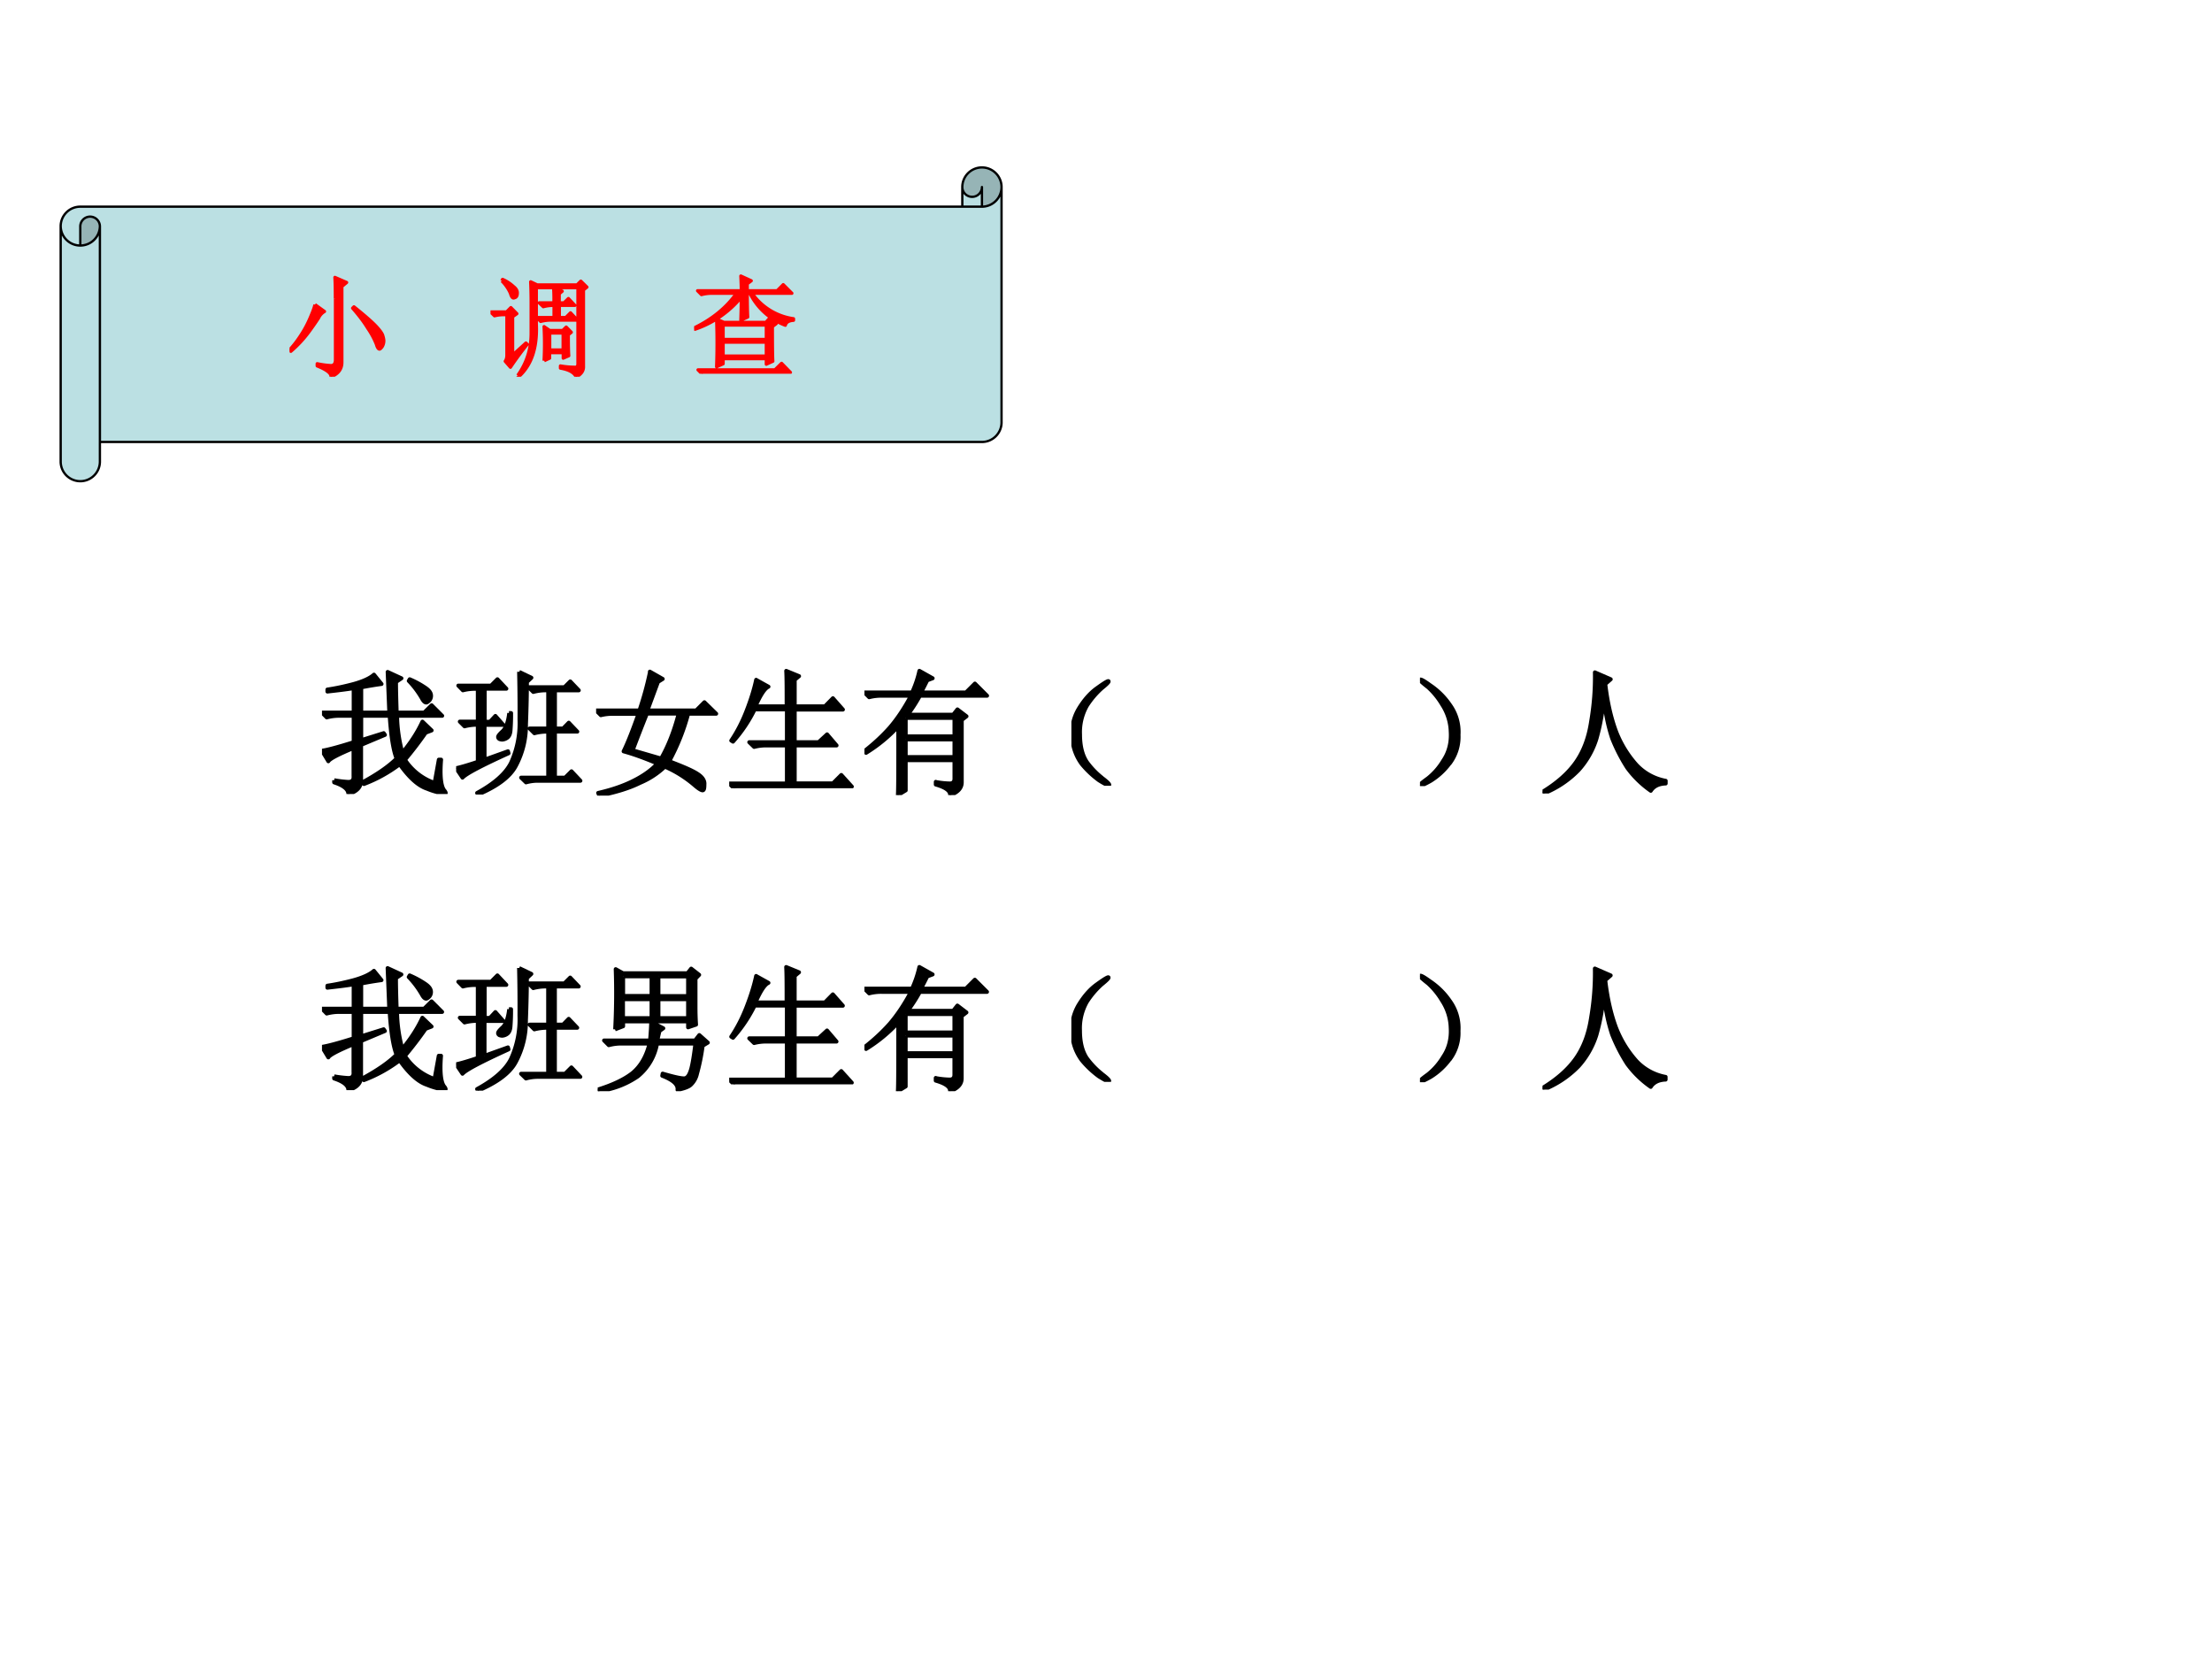 <svg xmlns="http://www.w3.org/2000/svg" xmlns:xlink="http://www.w3.org/1999/xlink" width="960" height="720" viewBox="0 0 720 540"><rect x="0" y="0" width="720" height="540" fill="#333333" stroke="none"/><g data-name="P"><clipPath id="a"><path fill-rule="evenodd" d="M0 540h720V0H0Z"/></clipPath><g clip-path="url(#a)"><path fill="#fff" fill-rule="evenodd" d="M0 540h720V0H0Z"/></g><path fill="#bbe0e3" fill-rule="evenodd" d="M326 60.88c0 3.53-2.86 6.39-6.38 6.39v-6.39c0 1.77-1.43 3.19-3.19 3.19-1.77 0-3.2-1.42-3.2-3.19v6.39H26.133a6.378 6.378 0 0 0-6.383 6.38v76.59c0 3.53 2.858 6.39 6.383 6.39a6.386 6.386 0 0 0 6.383-6.39v-6.38H319.62c3.52 0 6.38-2.86 6.38-6.38ZM26.133 80.03a6.384 6.384 0 0 0 6.383-6.38 3.192 3.192 0 0 0-6.383 0Z"/><path fill="#96b4b6" fill-rule="evenodd" d="M26.133 80.03a6.384 6.384 0 0 0 6.383-6.38 3.192 3.192 0 0 0-6.383 0ZM319.62 67.27c3.52 0 6.38-2.86 6.38-6.39 0-3.52-2.86-6.38-6.38-6.38-3.53 0-6.39 2.86-6.39 6.38 0 1.77 1.43 3.19 3.2 3.19 1.76 0 3.19-1.42 3.19-3.19Z"/><path fill="none" stroke="#000" stroke-linejoin="round" stroke-width=".75" d="M19.75 73.65c0-3.53 2.858-6.38 6.383-6.38H313.23v-6.39c0-3.52 2.86-6.38 6.39-6.38 3.52 0 6.38 2.86 6.38 6.38v76.6c0 3.52-2.86 6.38-6.38 6.38H32.516v6.38c0 3.53-2.858 6.39-6.383 6.39a6.386 6.386 0 0 1-6.383-6.39Zm293.48-6.38h6.39c3.52 0 6.38-2.86 6.38-6.39m-6.38 6.39v-6.39c0 1.77-1.43 3.19-3.19 3.19-1.77 0-3.2-1.42-3.2-3.19M26.133 80.03v-6.38a3.192 3.192 0 0 1 6.383 0 6.384 6.384 0 0 1-12.766 0m12.766 0v70.21"/></g><g data-name="P"><symbol id="b"><path d="M.414.707c0 .08-.001.145-.004.191L.516.852.473.816V.13C.473.069.44.026.375 0 .378.031.335.064.25.098v.02A.79.79 0 0 1 .375.101c.026 0 .04.018.04.054v.551M.23.652.316.59A.134.134 0 0 1 .262.53a2.8 2.8 0 0 0-.09-.129A1.054 1.054 0 0 0 .012.23L0 .242a.98.98 0 0 1 .102.133.976.976 0 0 1 .082.152C.207.58.223.621.23.652m.352-.02C.681.553.749.493.785.454.822.414.841.385.844.367A.166.166 0 0 0 .852.328.103.103 0 0 0 .836.27C.826.257.818.25.813.25c-.01 0-.02.014-.028.043a.737.737 0 0 1-.078.145C.673.494.627.555.57.62l.012.012Z"/></symbol><use xlink:href="#b" fill="red" transform="matrix(36.024 0 0 -36.024 94.24 122.637)"/><use xlink:href="#b" fill="none" stroke="red" stroke-linejoin="round" stroke-width=".029" transform="matrix(36.024 0 0 -36.024 94.24 122.637)"/><symbol id="c"><path d="M-2147483500-2147483500Z"/></symbol><use xlink:href="#c" fill="red" transform="matrix(36.024 0 0 -36.024 77360940000 -77360940000)"/><use xlink:href="#c" fill="red" transform="matrix(36.024 0 0 -36.024 77360940000 -77360940000)"/><use xlink:href="#c" fill="red" transform="matrix(36.024 0 0 -36.024 77360940000 -77360940000)"/><symbol id="d"><path d="M.102.867.109.88A.351.351 0 0 0 .207.816C.23.798.242.78.242.758.242.737.237.724.227.718.219.715.214.712.21.712.198.71.188.725.18.754a.37.37 0 0 1-.078.113M.199.195l.121.11.012-.012A3.112 3.112 0 0 1 .18.086L.133.14c.01.015.015.033.015.054v.367h-.02A.355.355 0 0 1 .036.551L0 .586h.145l.039.039L.238.57.2.543V.195M.246.012C.326.124.367.25.367.39v.285c0 .047-.001.108-.004.183L.422.83h.36l.034.034L.871.81.84.785V.094A.085.085 0 0 0 .824.039.122.122 0 0 0 .774 0C.754.04.707.065.632.078v.02A.766.766 0 0 1 .77.086c.013.003.02.013.02.031v.688H.581L.648.773.621.75V.668h.043l.04.039.058-.062h-.14v-.11H.68l.043.043.062-.066H.547A.355.355 0 0 1 .453.5L.418.535h.156v.11H.57A.355.355 0 0 1 .477.633L.44.668h.133C.574.72.573.766.57.805H.414V.477C.424.263.371.104.254 0L.246.012m.238.133a2.9 2.9 0 0 1 0 .308L.535.418h.117l.032.031L.73.402.703.38C.703.29.704.228.707.19L.657.168v.05H.534v-.05L.485.145m.05.25V.242h.121v.153h-.12Z"/></symbol><use xlink:href="#d" fill="red" transform="matrix(36.024 0 0 -36.024 159.659 122.637)"/><use xlink:href="#d" fill="none" stroke="red" stroke-linejoin="round" stroke-width=".029" transform="matrix(36.024 0 0 -36.024 159.659 122.637)"/><use xlink:href="#c" fill="red" transform="matrix(36.024 0 0 -36.024 77360940000 -77360940000)"/><use xlink:href="#c" fill="red" transform="matrix(36.024 0 0 -36.024 77360940000 -77360940000)"/><use xlink:href="#c" fill="red" transform="matrix(36.024 0 0 -36.024 77360940000 -77360940000)"/><symbol id="e"><path d="M.426.75c0 .047-.002.091-.004.133L.516.84.48.813V.75h.27l.055.055.078-.078h-.36a.552.552 0 0 1 .375-.23V.483C.854.48.83.464.824.438a.587.587 0 0 0-.32.289H.48c0-.11.002-.181.004-.215L.422.484c.002.063.004.132.004.207A.929.929 0 0 0 .008.402L0 .414c.161.078.29.182.383.313H.16A.355.355 0 0 1 .066.715L.031.75h.395M.262.285V.16h.39v.125h-.39m.445.14c0-.168.001-.273.004-.312L.652.086v.05h-.39V.09L.203.063a5.699 5.699 0 0 1 0 .43L.27.464h.378L.68.5.742.453.707.426M.262.44V.31h.39V.44h-.39M.035.035H.73l.06.059L.87.012H.168A.321.321 0 0 1 .07 0L.035.035Z"/></symbol><use xlink:href="#e" fill="red" transform="matrix(36.024 0 0 -36.024 225.94 121.651)"/><use xlink:href="#e" fill="none" stroke="red" stroke-linejoin="round" stroke-width=".029" transform="matrix(36.024 0 0 -36.024 225.94 121.651)"/><use xlink:href="#c" fill="red" transform="matrix(36.024 0 0 -36.024 77360940000 -77360940000)"/></g><g data-name="P" transform="matrix(32.04 0 0 -32.04 68805370000 -68805370000)"><use xlink:href="#c"/><use xlink:href="#c"/><use xlink:href="#c"/><use xlink:href="#c"/></g><g data-name="P"><symbol id="f"><path d="M.09.102C.124.096.156.092.188.09.22.087.236.102.233.133V.34C.12.293.057.26.047.242L0 .32c.04.006.117.026.234.063v.195H.13A.355.355 0 0 1 .035.566L0 .602h.234v.18C.174.772.11.765.04.757v.015c.055.008.119.021.191.04.073.02.124.044.153.07L.44.813A2.49 2.49 0 0 1 .29.788V.602h.207l-.012.3.102-.047-.04-.027c0-.06.002-.135.005-.226h.203l.055.054.078-.078H.555A1.1 1.1 0 0 1 .594.305c.062.075.112.152.148.23L.81.47.766.453a2.796 2.796 0 0 0-.153-.2.433.433 0 0 1 .219-.171l.031.172H.88C.87.129.88.052.906.024.911.017.914.012.914.007H.91C.91.005.908.004.902.004a.521.521 0 0 0-.125.035C.712.06.645.12.574.22A1.057 1.057 0 0 0 .31.074L.305.09c.11.06.191.117.246.172C.527.322.51.427.5.578H.29v-.18L.456.45.465.437.289.363V.102C.29.052.258.018.195 0 .195.034.16.063.09.086v.016m.558.746a.672.672 0 0 0 .11-.059C.786.771.802.753.805.734A.052.052 0 0 0 .793.691C.783.681.775.676.77.676c-.01 0-.021.01-.032.031a.66.66 0 0 1-.097.129l.007.012Z"/></symbol><symbol id="g"><path d="M.39.602h.016A1.49 1.49 0 0 0 .402.477C.4.447.391.428.375.418A.07.07 0 0 0 .34.406.064.064 0 0 0 .32.41C.312.415.31.42.31.426c0 .008.01.02.03.039.027.023.044.069.052.137m.074.304.09-.043L.523.832C.523.752.521.647.516.52A.635.635 0 0 0 .44.21C.397.13.303.06.161 0L.155.012c.128.07.211.144.25.222a.7.7 0 0 1 .063.32C.469.69.467.808.465.907M.21.258.383.32.387.305C.187.214.073.154.047.125L0 .195c.029.006.082.021.16.047v.274A.372.372 0 0 1 .062.504L.027.539H.16v.242H.145A.355.355 0 0 1 .05.77L.016.805h.242l.047.047.066-.07h-.16V.538H.25l.04.043.058-.066H.21V.258m.324.535h.266l.043.043L.906.77H.73V.488h.06l.042.043.063-.066H.73v-.34h.075l.047.047.066-.07H.602A.325.325 0 0 1 .516.09L.48.125h.2v.34A.389.389 0 0 1 .578.453L.543.488H.68V.77H.664A.355.355 0 0 1 .57.758L.535.793Z"/></symbol><symbol id="h"><path d="M.375.605A14.24 14.24 0 0 1 .27.335L.48.274c.053.092.096.202.13.332H.374m.023.31L.492.862.457.84.379.629h.36L.8.69.887.605H.68A1.593 1.593 0 0 0 .54.254C.645.214.715.184.75.16.786.137.803.11.8.082.8.053.797.039.786.039.775.04.757.051.73.074a.868.868 0 0 1-.222.14.604.604 0 0 0-.184-.12C.244.054.144.024.024 0L.015.02c.101.023.188.053.261.09C.35.147.41.19.453.237c-.094.04-.177.07-.25.09.034.07.07.163.11.277H.129A.355.355 0 0 1 .035.594L0 .629h.32c.032.094.058.189.078.285Z"/></symbol><symbol id="i"><path d="M.2.8.29.75C.262.737.231.689.194.605h.23c0 .12 0 .208-.003.262L.516.828.484.801V.605h.223l.059.06L.84.581H.484V.34H.66l.063.058.07-.082H.484v-.28h.282l.062.062.078-.086H.13A.355.355 0 0 1 .035 0L0 .035h.426v.281H.277A.355.355 0 0 1 .184.305L.148.34h.278v.242H.188a1.054 1.054 0 0 0-.16-.238L.015.352C.06.419.098.493.129.574c.031.08.055.156.07.227Z"/></symbol><symbol id="j"><path d="M.305.57V.434h.36V.57h-.36m0-.16V.281h.36v.13h-.36M.527.097A.633.633 0 0 1 .63.086c.023 0 .035.012.035.035v.137h-.36V.035L.247 0C.25.044.25.214.25.508A1.12 1.12 0 0 0 .012.312L0 .325C.073.382.135.44.188.5c.054.063.106.14.156.234H.129A.355.355 0 0 1 .035.723L0 .758h.352a.776.776 0 0 1 .054.16L.504.863.464.848a2.41 2.41 0 0 0-.046-.09H.75l.066.066.09-.09H.41a1.19 1.19 0 0 0-.09-.14h.336l.031.039.067-.051L.719.555V.094C.719.052.69.02.633 0 .635.031.6.057.527.078v.02Z"/></symbol><symbol id="k"><path d="M.224.06C.266.029.284.01.279.005.273 0 .249.012.204.04a.693.693 0 0 0-.128.121.365.365 0 0 0-.07.196.352.352 0 0 0 .05.215c.04.065.085.116.137.152.054.039.082.055.082.047C.277.766.26.749.224.72a.627.627 0 0 1-.11-.13.395.395 0 0 1-.05-.21c0-.087.017-.154.05-.204A.594.594 0 0 1 .225.06Z"/></symbol><use xlink:href="#f" transform="matrix(44.064 0 0 -44.064 104.805 258.459)"/><use xlink:href="#g" transform="matrix(44.064 0 0 -44.064 148.473 258.631)"/><use xlink:href="#h" transform="matrix(44.064 0 0 -44.064 194.034 258.975)"/><use xlink:href="#i" transform="matrix(44.064 0 0 -44.064 237.357 256.565)"/><use xlink:href="#j" transform="matrix(44.064 0 0 -44.064 281.37 258.803)"/><use xlink:href="#k" transform="matrix(44.064 0 0 -44.064 348.733 255.762)"/><use xlink:href="#f" fill="none" stroke="#000" stroke-linejoin="round" stroke-width=".029" transform="matrix(44.064 0 0 -44.064 104.805 258.459)"/><use xlink:href="#g" fill="none" stroke="#000" stroke-linejoin="round" stroke-width=".029" transform="matrix(44.064 0 0 -44.064 148.473 258.631)"/><use xlink:href="#h" fill="none" stroke="#000" stroke-linejoin="round" stroke-width=".029" transform="matrix(44.064 0 0 -44.064 194.034 258.975)"/><use xlink:href="#i" fill="none" stroke="#000" stroke-linejoin="round" stroke-width=".029" transform="matrix(44.064 0 0 -44.064 237.357 256.565)"/><use xlink:href="#j" fill="none" stroke="#000" stroke-linejoin="round" stroke-width=".029" transform="matrix(44.064 0 0 -44.064 281.37 258.803)"/><use xlink:href="#k" fill="none" stroke="#000" stroke-linejoin="round" stroke-width=".029" transform="matrix(44.064 0 0 -44.064 348.733 255.762)"/></g><g data-name="P"><symbol id="l"><path d="M0 0Z"/></symbol><use xlink:href="#l" transform="matrix(44.064 0 0 -44.064 367.73 254.5)"/><use xlink:href="#l" transform="matrix(44.064 0 0 -44.064 411.672 254.5)"/><use xlink:href="#l" fill="none" stroke="#000" stroke-linejoin="round" stroke-width=".029" transform="matrix(44.064 0 0 -44.064 367.73 254.5)"/><use xlink:href="#l" fill="none" stroke="#000" stroke-linejoin="round" stroke-width=".029" transform="matrix(44.064 0 0 -44.064 411.672 254.5)"/></g><g data-name="P"><symbol id="m"><path d="M.219.168a.503.503 0 0 0-.14-.129C.028.01.002 0 0 .008c0 .005.02.022.059.05a.479.479 0 0 1 .113.13c.042.062.06.134.055.214a.384.384 0 0 1-.063.2A.549.549 0 0 1 .06.73C.019.762 0 .78 0 .785.003.793.027.78.074.746A.542.542 0 0 0 .22.602.342.342 0 0 0 .285.379.325.325 0 0 0 .22.168Z"/></symbol><symbol id="n"><path d="M.387.895.504.844.464.809C.48.67.508.553.544.457A.803.803 0 0 1 .695.211.393.393 0 0 1 .91.094v-.02C.858.072.822.054.8.02A.736.736 0 0 0 .626.19C.581.26.545.331.515.406A1.26 1.26 0 0 0 .454.72 1.552 1.552 0 0 0 .398.402a.626.626 0 0 0-.132-.23A.743.743 0 0 0 .008 0L0 .012c.11.067.191.14.246.218.057.081.095.181.113.301.021.123.03.244.028.364Z"/></symbol><use xlink:href="#m" transform="matrix(44.064 0 0 -44.064 462.199 255.877)"/><use xlink:href="#n" transform="matrix(44.064 0 0 -44.064 502.08 258.287)"/><use xlink:href="#m" fill="none" stroke="#000" stroke-linejoin="round" stroke-width=".029" transform="matrix(44.064 0 0 -44.064 462.199 255.877)"/><use xlink:href="#n" fill="none" stroke="#000" stroke-linejoin="round" stroke-width=".029" transform="matrix(44.064 0 0 -44.064 502.08 258.287)"/></g><use xlink:href="#c" data-name="P" transform="matrix(44.064 0 0 -44.064 94626710000 -94626710000)"/><g data-name="P" transform="matrix(32.04 0 0 -32.04 68805370000 -68805370000)"><use xlink:href="#c"/><use xlink:href="#c"/><use xlink:href="#c"/><use xlink:href="#c"/></g><g data-name="P"><symbol id="o"><path d="M.387.375c.005.06.008.105.008.137l.09-.047-.028-.02a1.526 1.526 0 0 1-.016-.07H.72l.031.04.063-.056L.776.336A1.483 1.483 0 0 0 .734.129.158.158 0 0 0 .691.05C.676.033.641.02.59.01.595.049.557.083.477.114L.48.13C.582.1.64.089.652.098c.016.007.029.03.04.07.01.039.02.1.03.184H.439A.403.403 0 0 0 .296.109.651.651 0 0 0 .004 0L0 .012c.11.034.194.074.254.12.062.05.105.123.129.22H.176A.355.355 0 0 1 .082.34L.047.375h.34M.129.457a5.103 5.103 0 0 1 .004.445l.054-.03h.477l.027.034L.75.86.723.832v-.21c0-.04.001-.083.004-.13L.668.472v.044h-.48V.48L.128.457m.06.39V.704h.21v.145h-.21m.261 0V.703h.219v.145H.449M.187.68V.54h.211v.14h-.21m.261 0V.54h.219v.14H.449Z"/></symbol><use xlink:href="#f" transform="matrix(44.04 0 0 -44.04 104.804 354.837)"/><use xlink:href="#g" transform="matrix(44.04 0 0 -44.04 148.472 355.009)"/><use xlink:href="#o" transform="matrix(44.04 0 0 -44.04 194.549 355.18)"/><use xlink:href="#i" transform="matrix(44.04 0 0 -44.04 237.356 352.944)"/><use xlink:href="#j" transform="matrix(44.04 0 0 -44.04 281.368 355.18)"/><use xlink:href="#k" transform="matrix(44.04 0 0 -44.04 348.72 352.142)"/><use xlink:href="#f" fill="none" stroke="#000" stroke-linejoin="round" stroke-width=".029" transform="matrix(44.04 0 0 -44.04 104.804 354.837)"/><use xlink:href="#g" fill="none" stroke="#000" stroke-linejoin="round" stroke-width=".029" transform="matrix(44.04 0 0 -44.04 148.472 355.009)"/><use xlink:href="#o" fill="none" stroke="#000" stroke-linejoin="round" stroke-width=".029" transform="matrix(44.04 0 0 -44.04 194.549 355.18)"/><use xlink:href="#i" fill="none" stroke="#000" stroke-linejoin="round" stroke-width=".029" transform="matrix(44.04 0 0 -44.04 237.356 352.944)"/><use xlink:href="#j" fill="none" stroke="#000" stroke-linejoin="round" stroke-width=".029" transform="matrix(44.04 0 0 -44.04 281.368 355.18)"/><use xlink:href="#k" fill="none" stroke="#000" stroke-linejoin="round" stroke-width=".029" transform="matrix(44.04 0 0 -44.04 348.72 352.142)"/></g><g data-name="P"><use xlink:href="#l" transform="matrix(44.04 0 0 -44.04 367.73 350.88)"/><use xlink:href="#l" transform="matrix(44.04 0 0 -44.04 411.67 350.88)"/><use xlink:href="#l" fill="none" stroke="#000" stroke-linejoin="round" stroke-width=".029" transform="matrix(44.04 0 0 -44.04 367.73 350.88)"/><use xlink:href="#l" fill="none" stroke="#000" stroke-linejoin="round" stroke-width=".029" transform="matrix(44.04 0 0 -44.04 411.67 350.88)"/></g><g data-name="P"><use xlink:href="#m" transform="matrix(44.04 0 0 -44.04 462.195 352.256)"/><use xlink:href="#n" transform="matrix(44.04 0 0 -44.04 502.078 354.665)"/><use xlink:href="#m" fill="none" stroke="#000" stroke-linejoin="round" stroke-width=".029" transform="matrix(44.04 0 0 -44.04 462.195 352.256)"/><use xlink:href="#n" fill="none" stroke="#000" stroke-linejoin="round" stroke-width=".029" transform="matrix(44.04 0 0 -44.04 502.078 354.665)"/></g><use xlink:href="#c" data-name="P" transform="matrix(44.04 0 0 -44.04 94575170000 -94575170000)"/></svg>